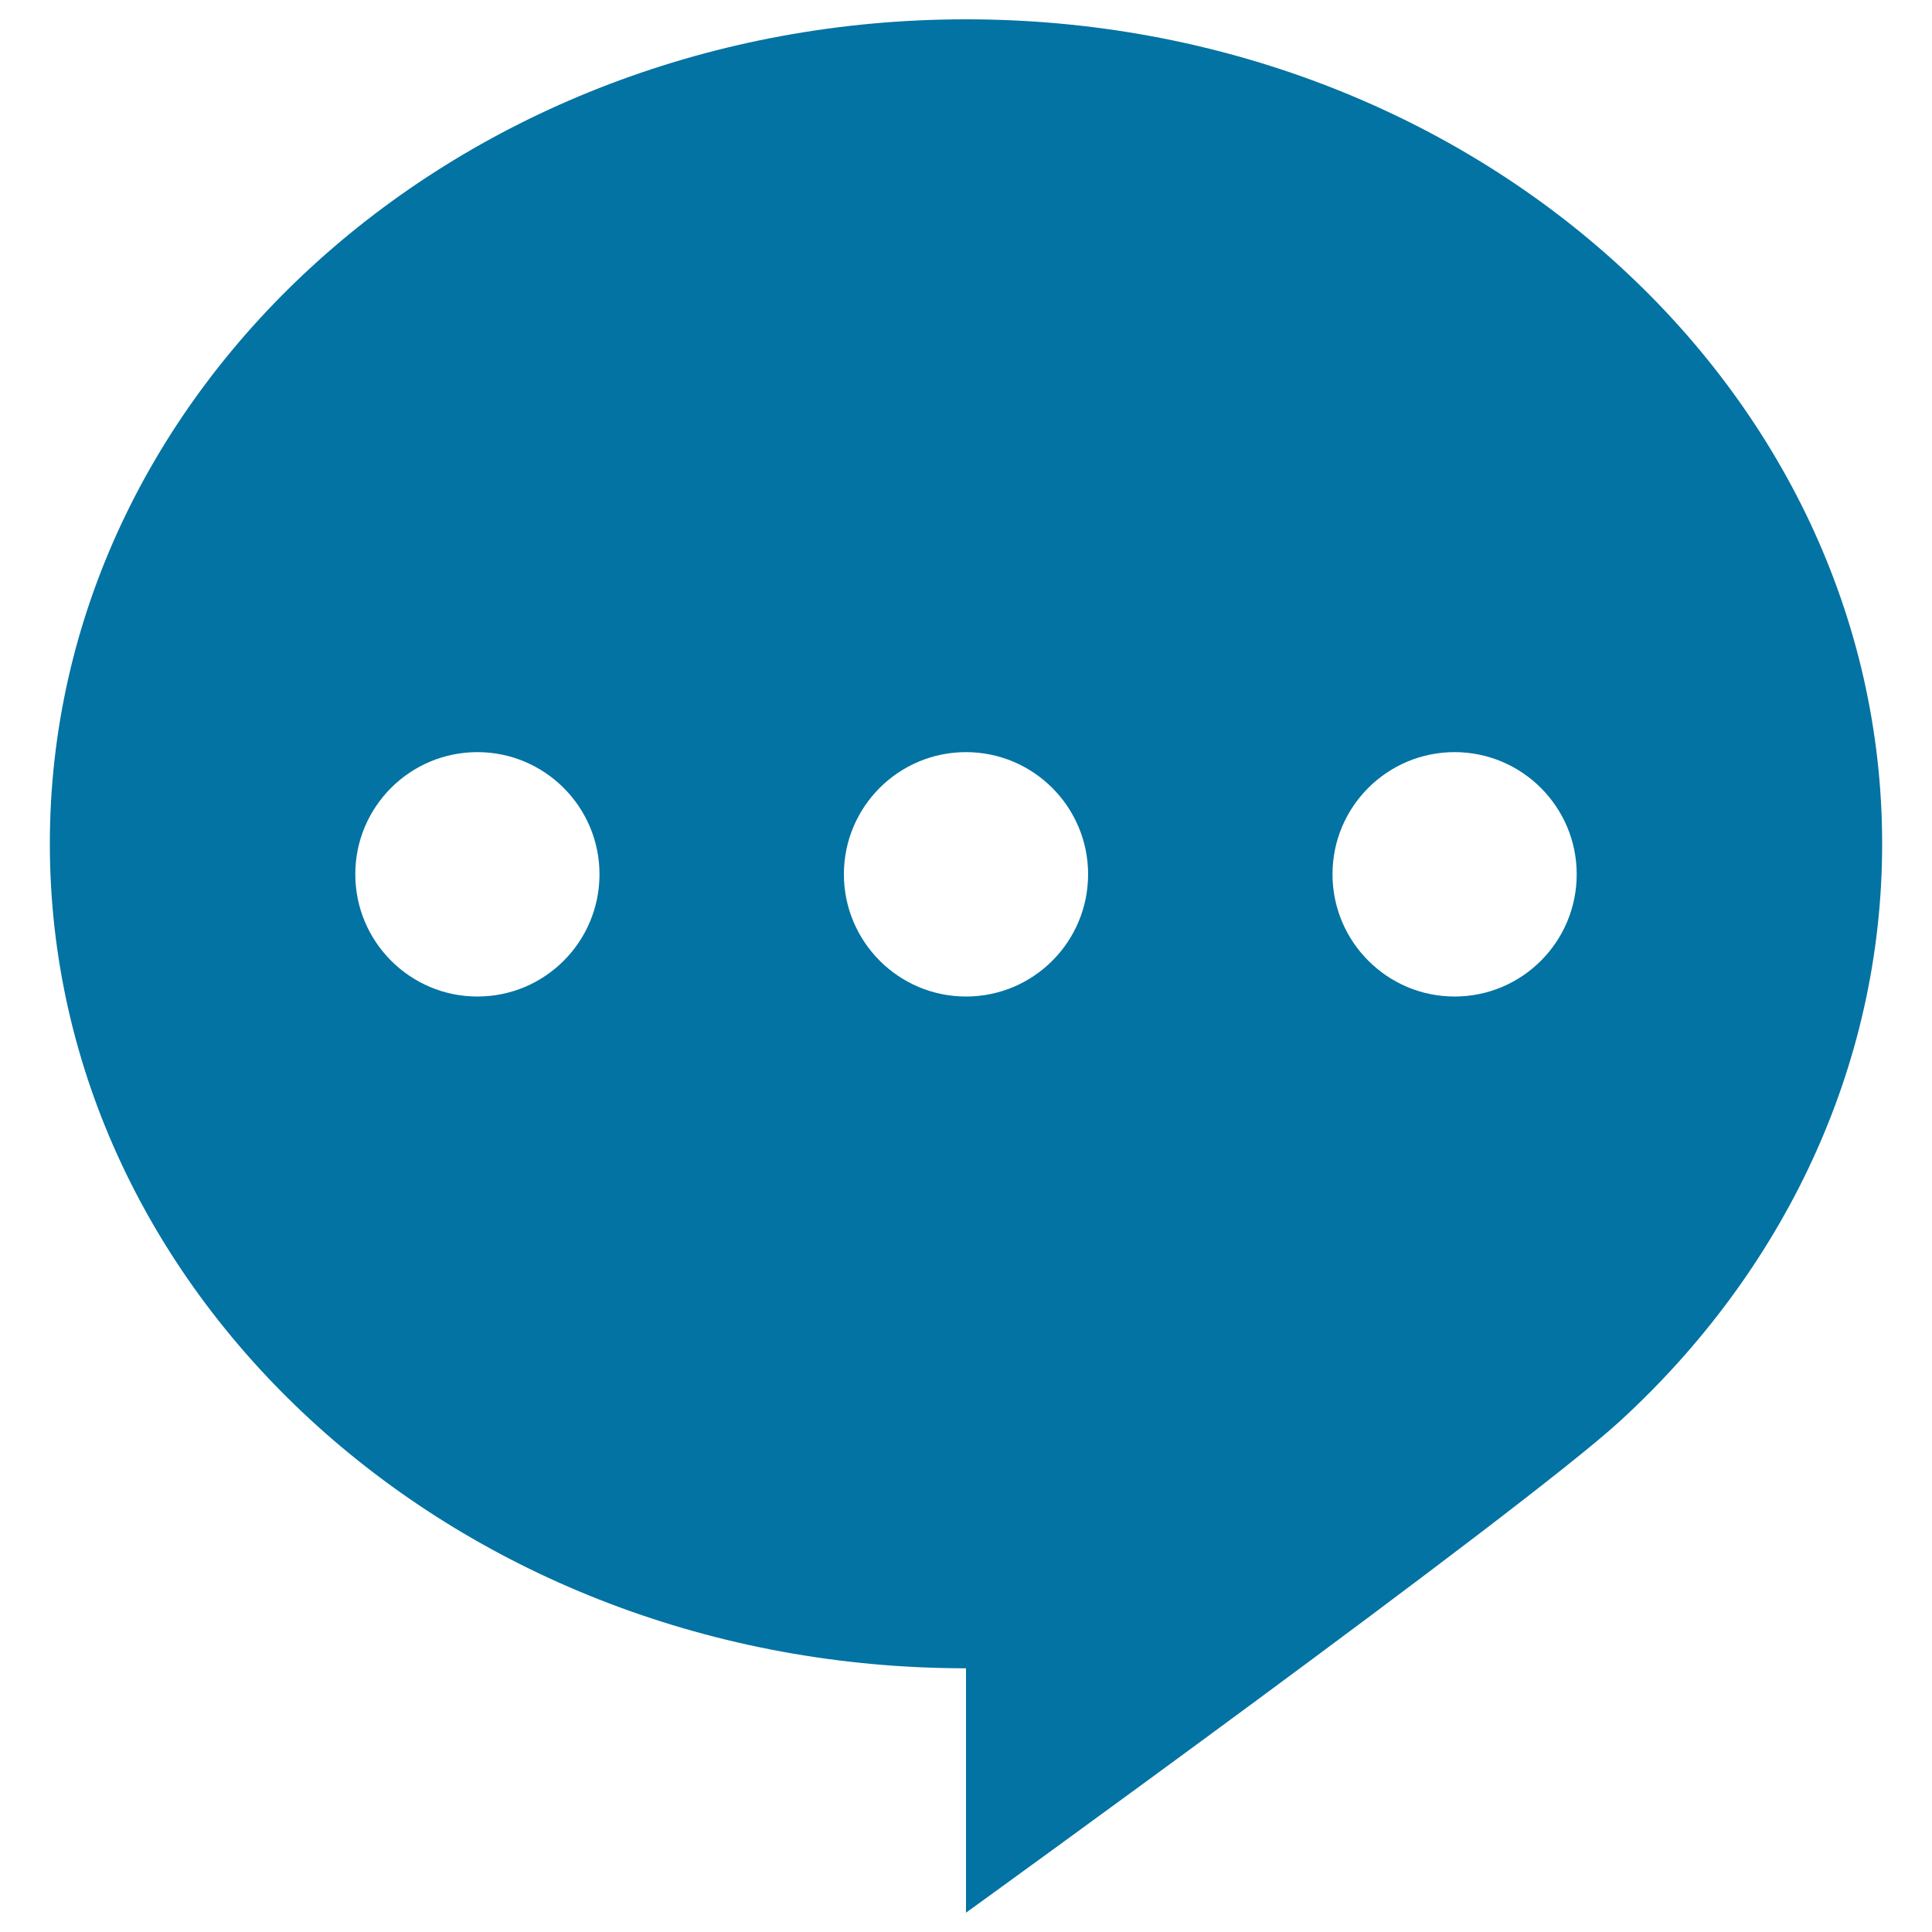 <svg xmlns="http://www.w3.org/2000/svg" viewBox="0 0 1000 1000" style="fill:#0273a2">
<title>Reply SVG icon</title>
<path d="M838.9,735.2C788.5,781.6,500,990,500,990V863.5c-261.9,0-474.2-191.1-474.2-426.8C25.8,201.1,238.1,10,500,10c261.9,0,474.2,191.1,474.2,426.8C974.2,552.9,922.6,658.3,838.9,735.2L838.9,735.2z M247.1,389.3c-34.9,0-63.2,28.3-63.2,63.2c0,34.9,28.3,63.3,63.2,63.3c34.9,0,63.2-28.3,63.2-63.3C310.3,417.7,282,389.3,247.1,389.3L247.1,389.3z M500,389.3c-34.9,0-63.2,28.3-63.2,63.2c0,34.9,28.3,63.3,63.2,63.3c34.9,0,63.2-28.3,63.2-63.3C563.2,417.7,534.9,389.3,500,389.3L500,389.3z M752.9,389.3c-34.9,0-63.2,28.3-63.2,63.2c0,34.9,28.3,63.3,63.2,63.3c34.9,0,63.2-28.3,63.2-63.3C816.1,417.7,787.8,389.3,752.9,389.3L752.9,389.3z"/>
</svg>